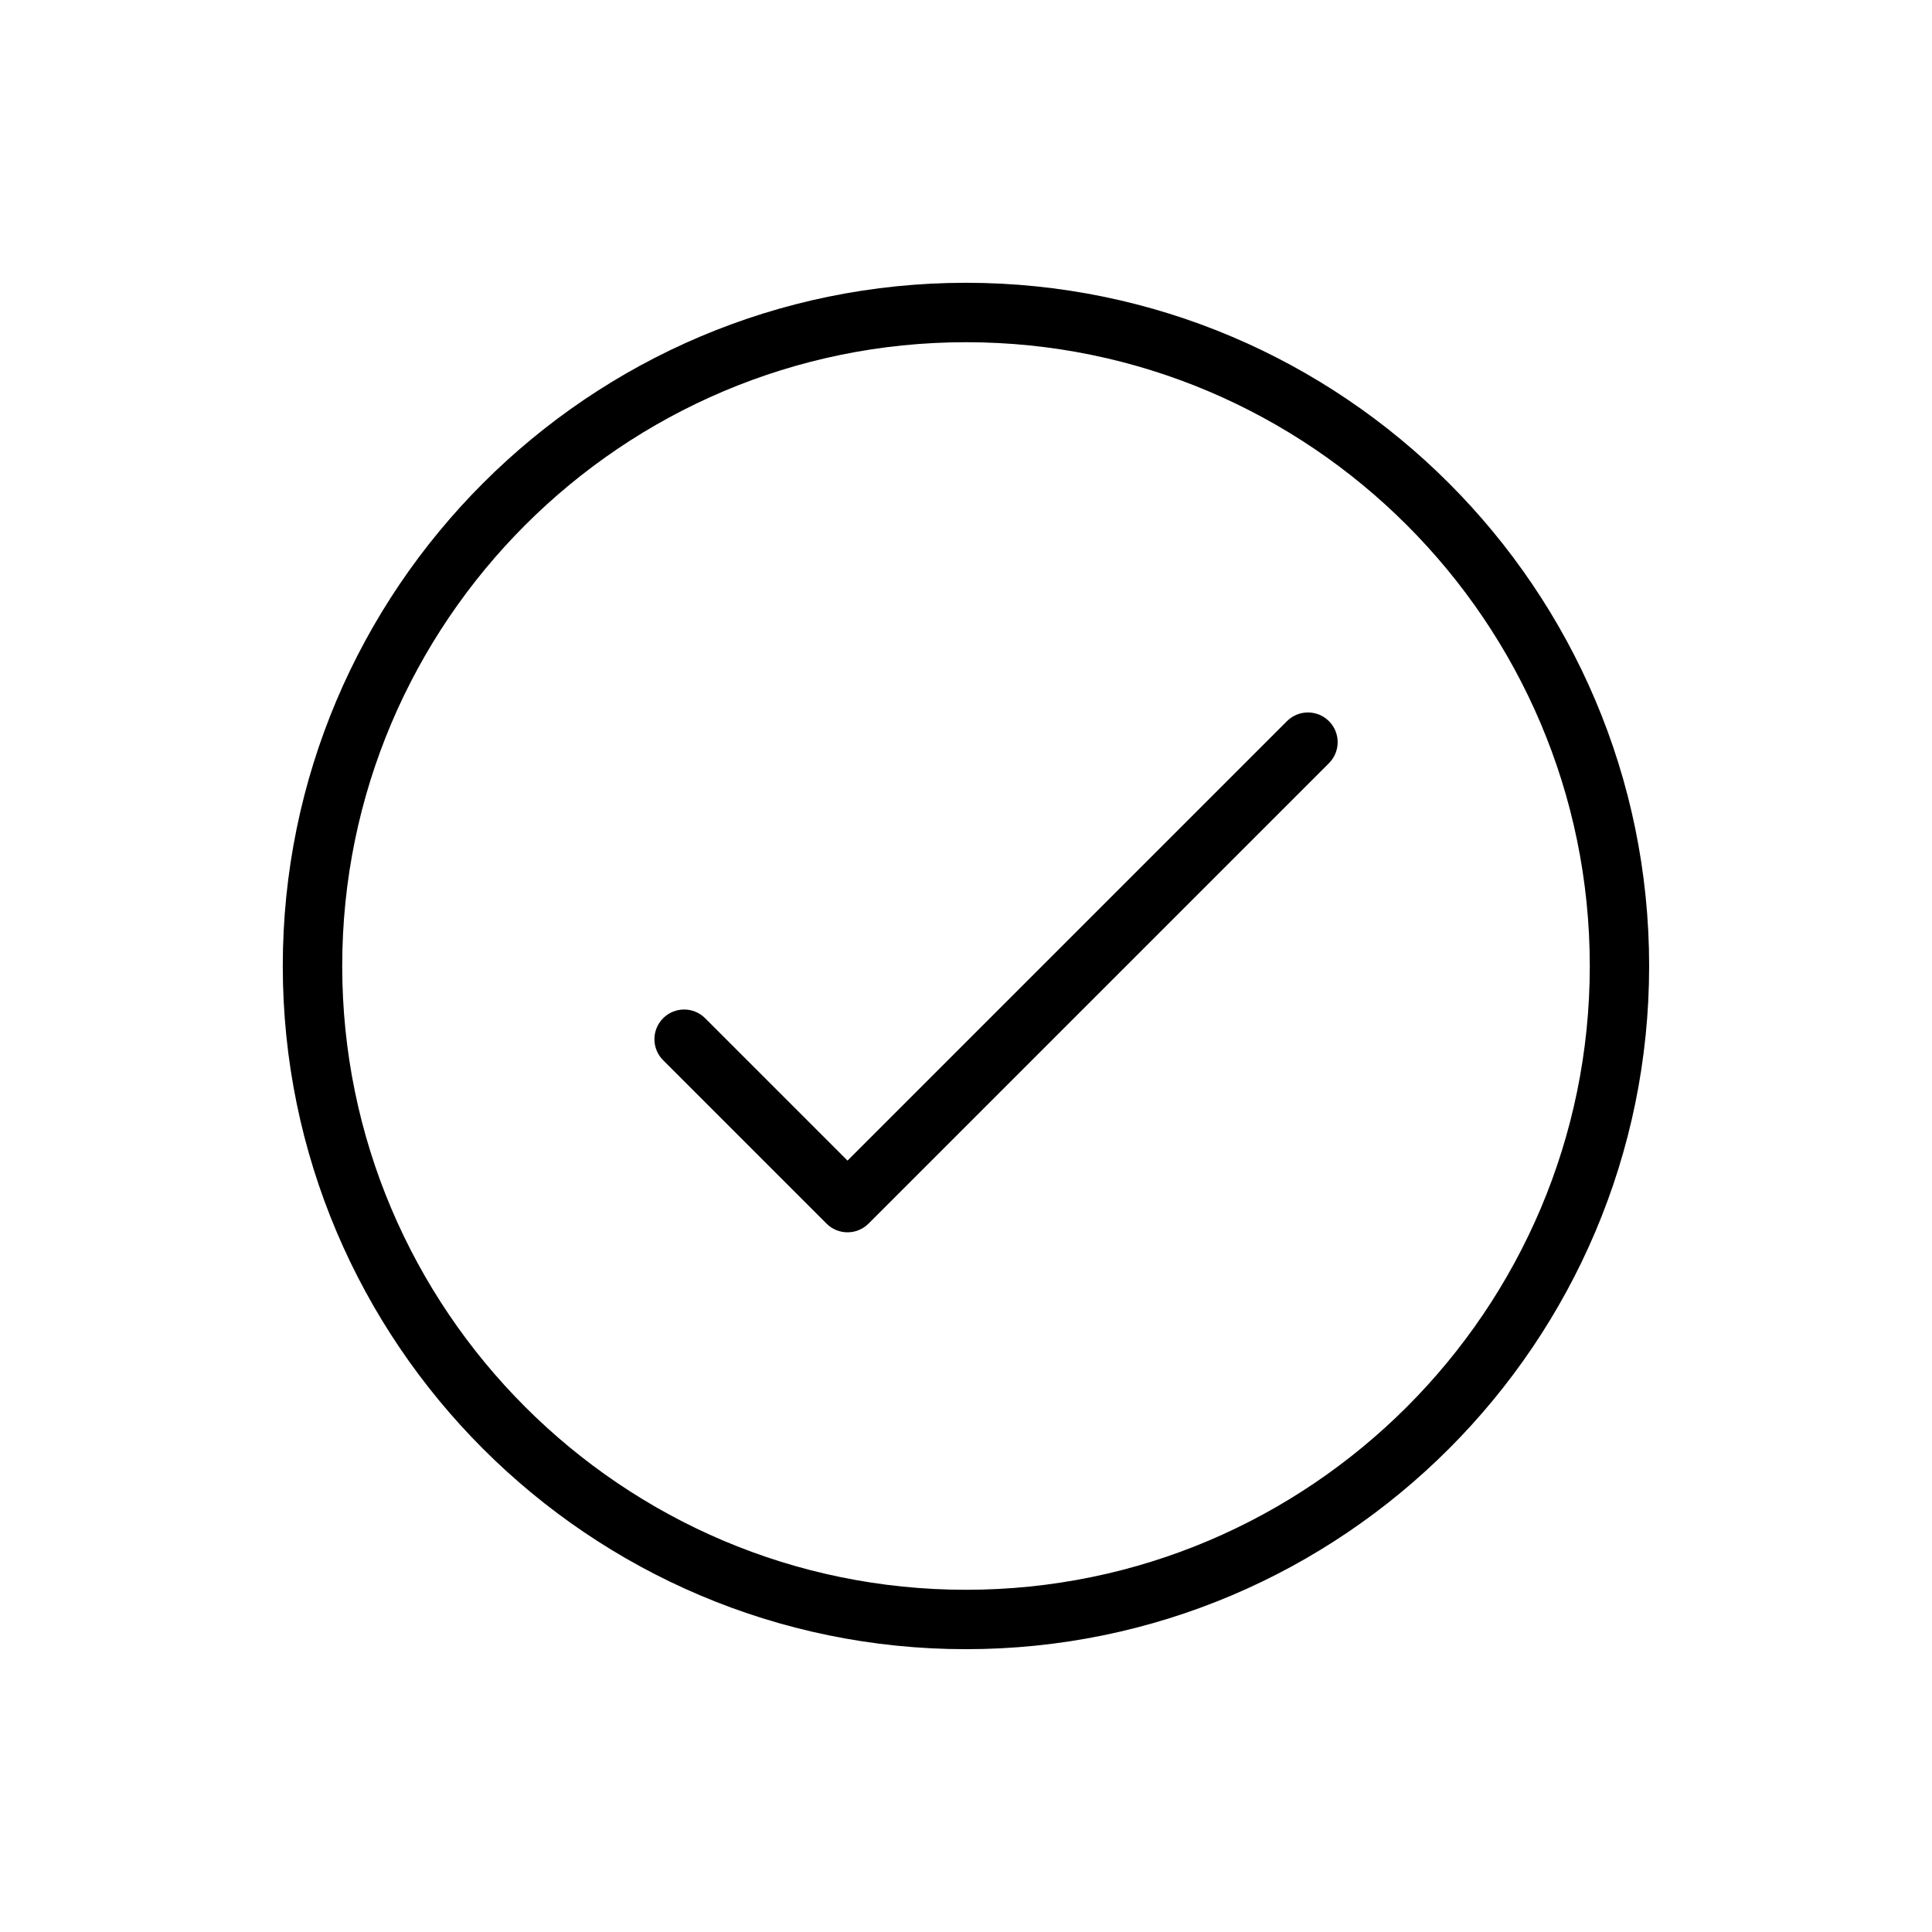<?xml version="1.0" encoding="UTF-8"?>
<!-- Uploaded to: SVG Repo, www.svgrepo.com, Generator: SVG Repo Mixer Tools -->
<svg fill="#000000" width="800px" height="800px" version="1.1" viewBox="144 144 512 512" xmlns="http://www.w3.org/2000/svg">
 <g>
  <path d="m400 218.94c-99.844 0-181.06 81.215-181.06 181.06 0 99.84 81.215 181.05 181.05 181.05s181.05-81.215 181.05-181.05c0.004-99.844-81.211-181.06-181.05-181.06zm0 346.37c-91.148 0-165.31-74.164-165.31-165.31s74.164-165.31 165.31-165.31 165.31 74.164 165.31 165.31-74.164 165.31-165.31 165.31z"/>
  <path d="m485.05 335.12-116.45 116.45-37.73-37.73c-3.078-3.078-8.055-3.078-11.133 0s-3.078 8.055 0 11.133l43.297 43.297c1.535 1.535 3.551 2.305 5.566 2.305s4.031-0.77 5.566-2.305l122.02-122.02c3.078-3.078 3.078-8.055 0-11.133-3.078-3.078-8.062-3.078-11.133 0z"/>
 </g>
</svg>